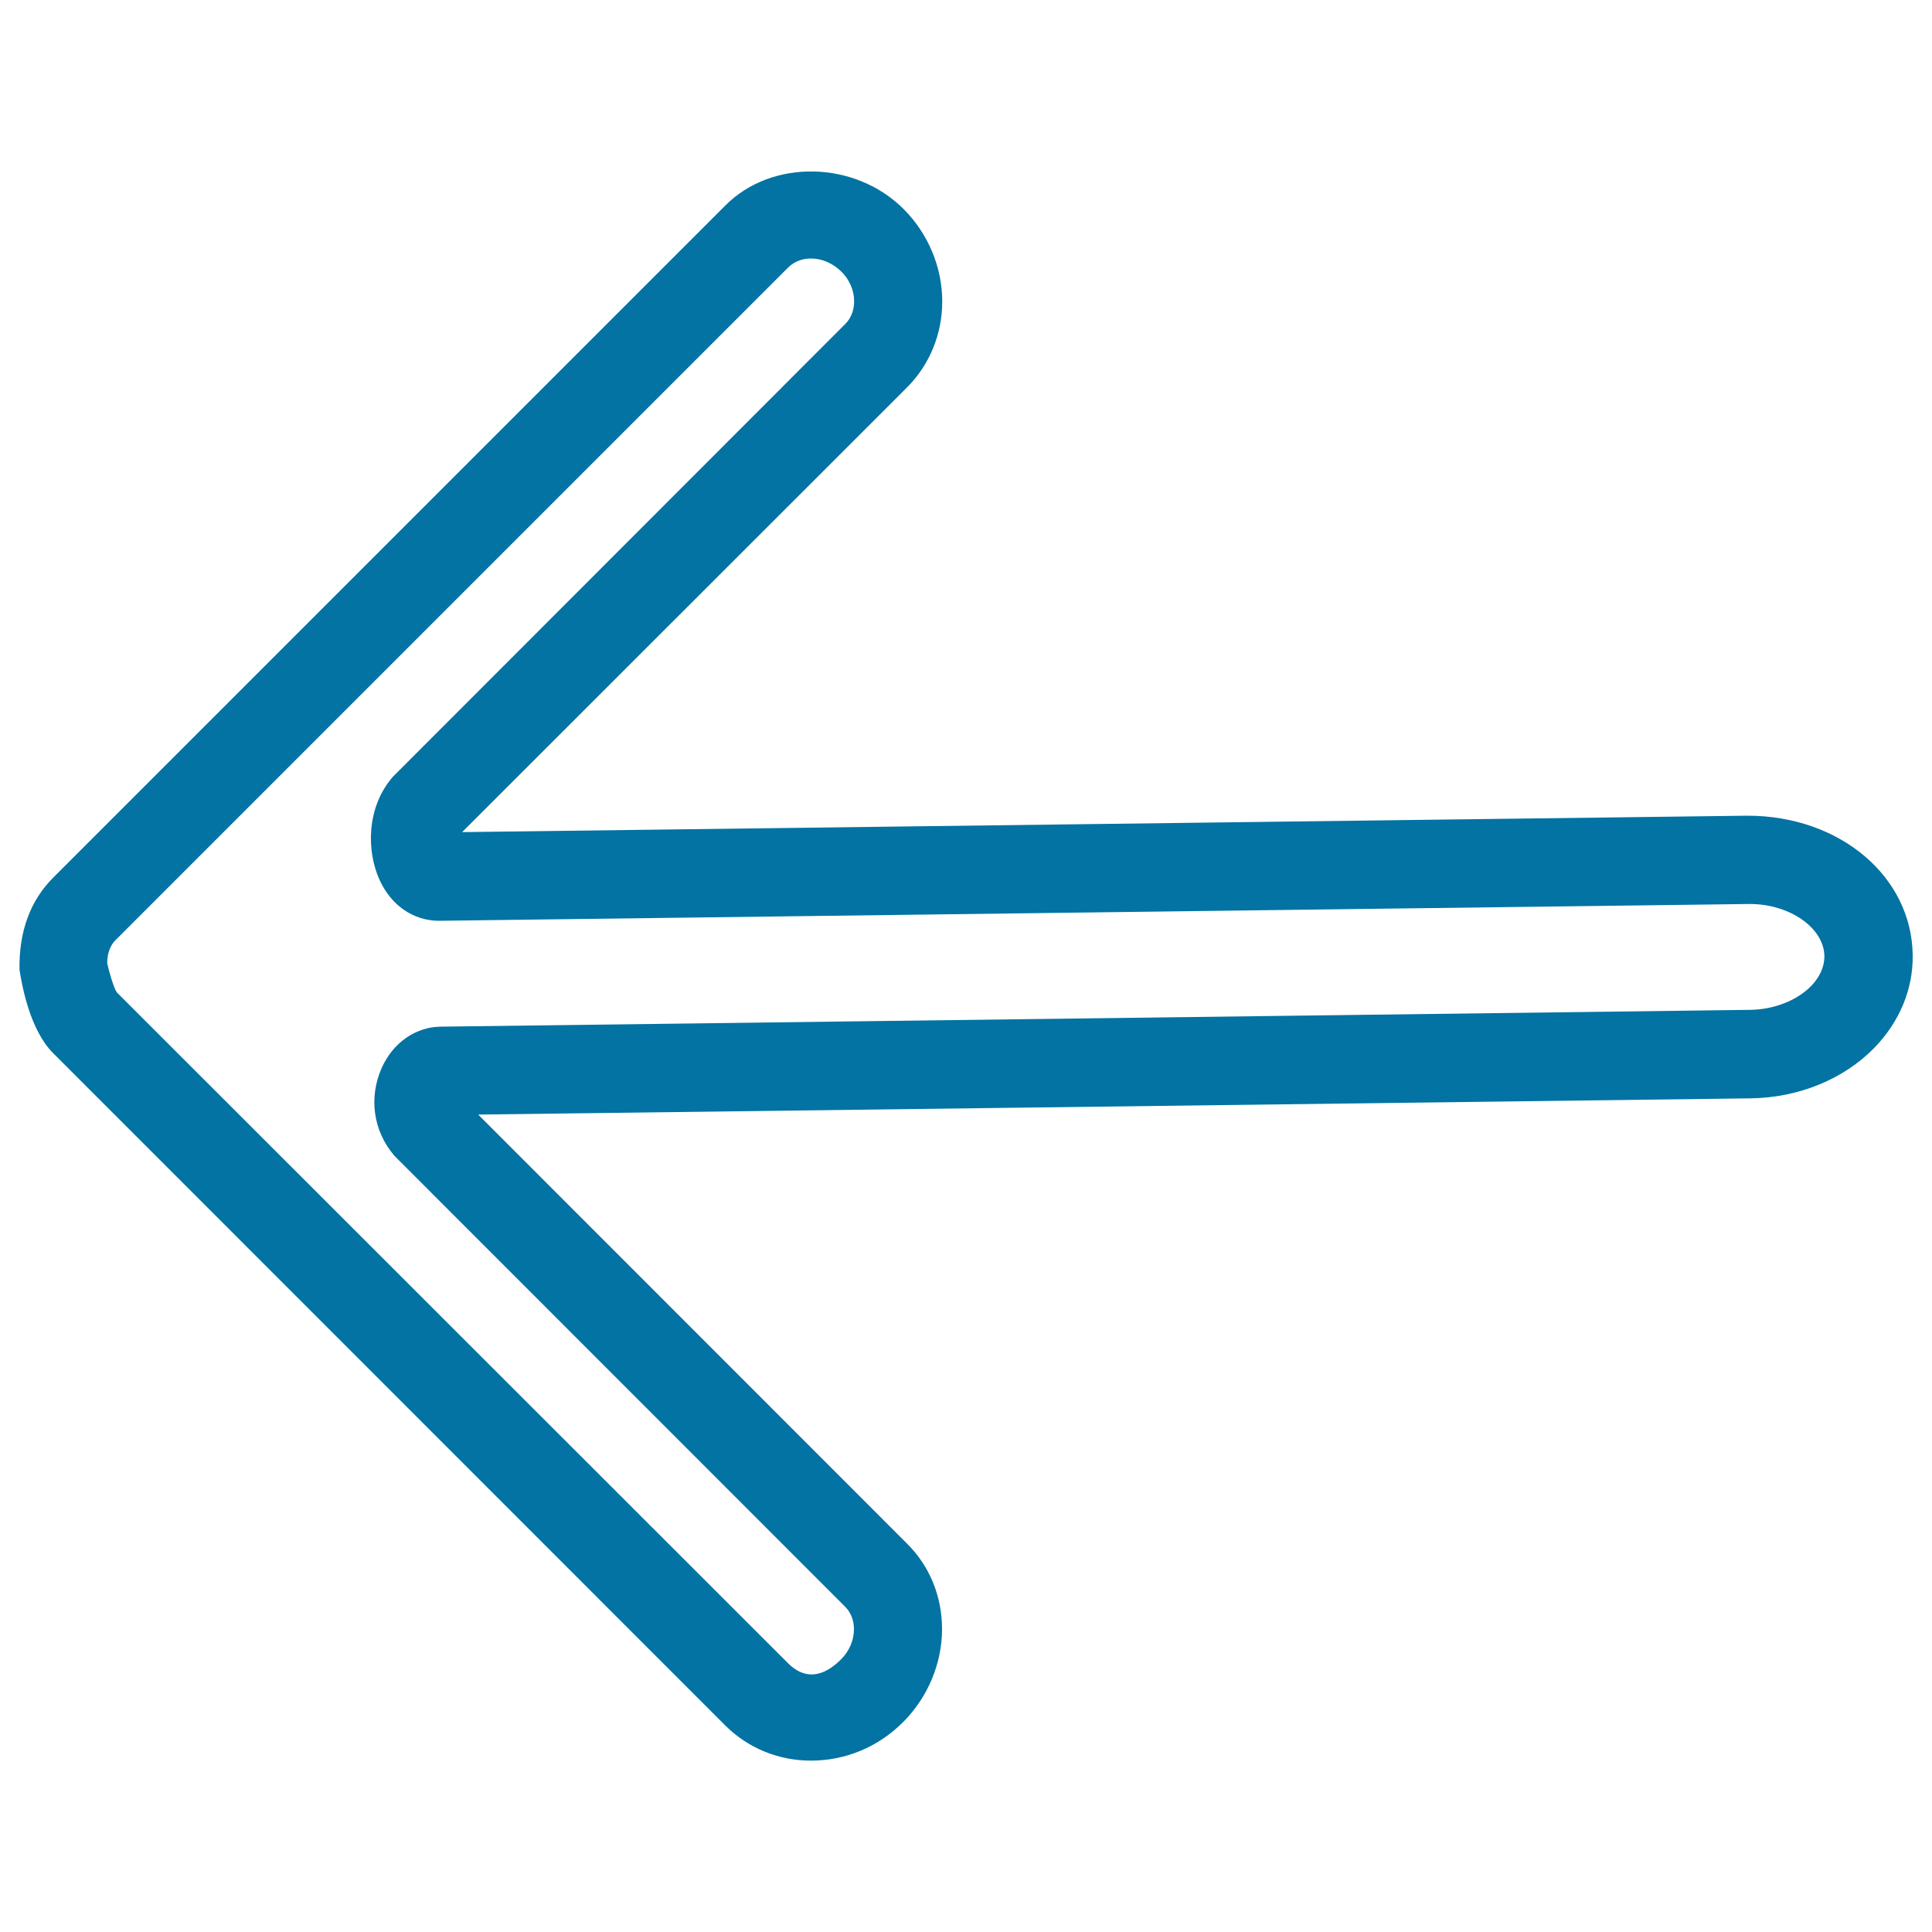 <svg xmlns="http://www.w3.org/2000/svg" viewBox="0 0 1000 1000" style="fill:#0273a2">
<title>Left Back Arrow Outline SVG icon</title>
<g><path d="M419.8,911.3c-16.9,0-32.7-6.5-44.4-18.2l-347.9-348c-11.8-11.8-16-34.1-17.4-43.1c-0.4-20.3,5.9-36.2,17.4-47.7l348-348c24.1-24.2,67.1-23.2,92.2,1.9c12.7,12.7,20,30.1,20,47.8c0,16.9-6.5,32.7-18.1,44.4L239.2,430.7l665.2-8.5c48.1,0,85.1,31.6,85.6,72.1c0.3,17.6-6.8,34.6-19.8,48c-15.9,16.3-39.1,25.8-63.9,26.2l-658.8,8.4L469.5,799c11.7,11.6,18.1,27.3,18.1,44.2c0,17.7-7.3,35.2-20,48C454.7,904.2,437.7,911.3,419.8,911.3z M419.8,133.8c-3.3,0-8,0.8-12,4.8l-348,348c-3.6,3.6-4.3,8.5-4.3,12c0.8,3.8,3.3,12.7,5,15.1l347.3,347.1c10.7,10.7,20.8,4.8,27.5-1.9c4.3-4.3,6.7-9.9,6.7-15.6c0-3.3-0.8-8-4.8-11.9l-232.9-233c-11.3-13-13.5-30.5-6.7-45.7c5.8-13,17.5-21.1,30.3-21.3l677.7-8.7c12.5-0.1,24.4-4.8,31.8-12.3c3.2-3.3,6.9-8.6,6.9-15.5c-0.2-14.6-17.9-27-38.6-27l-678.4,8.7c-13.4,0-24.9-8-30.9-21.3c-6.5-14.3-7.1-37,6.9-53.2l234-234.2c4-3.9,4.8-8.7,4.8-12c0-5.6-2.4-11.2-6.7-15.4C431,136.2,425.4,133.8,419.8,133.8z"/></g>
</svg>